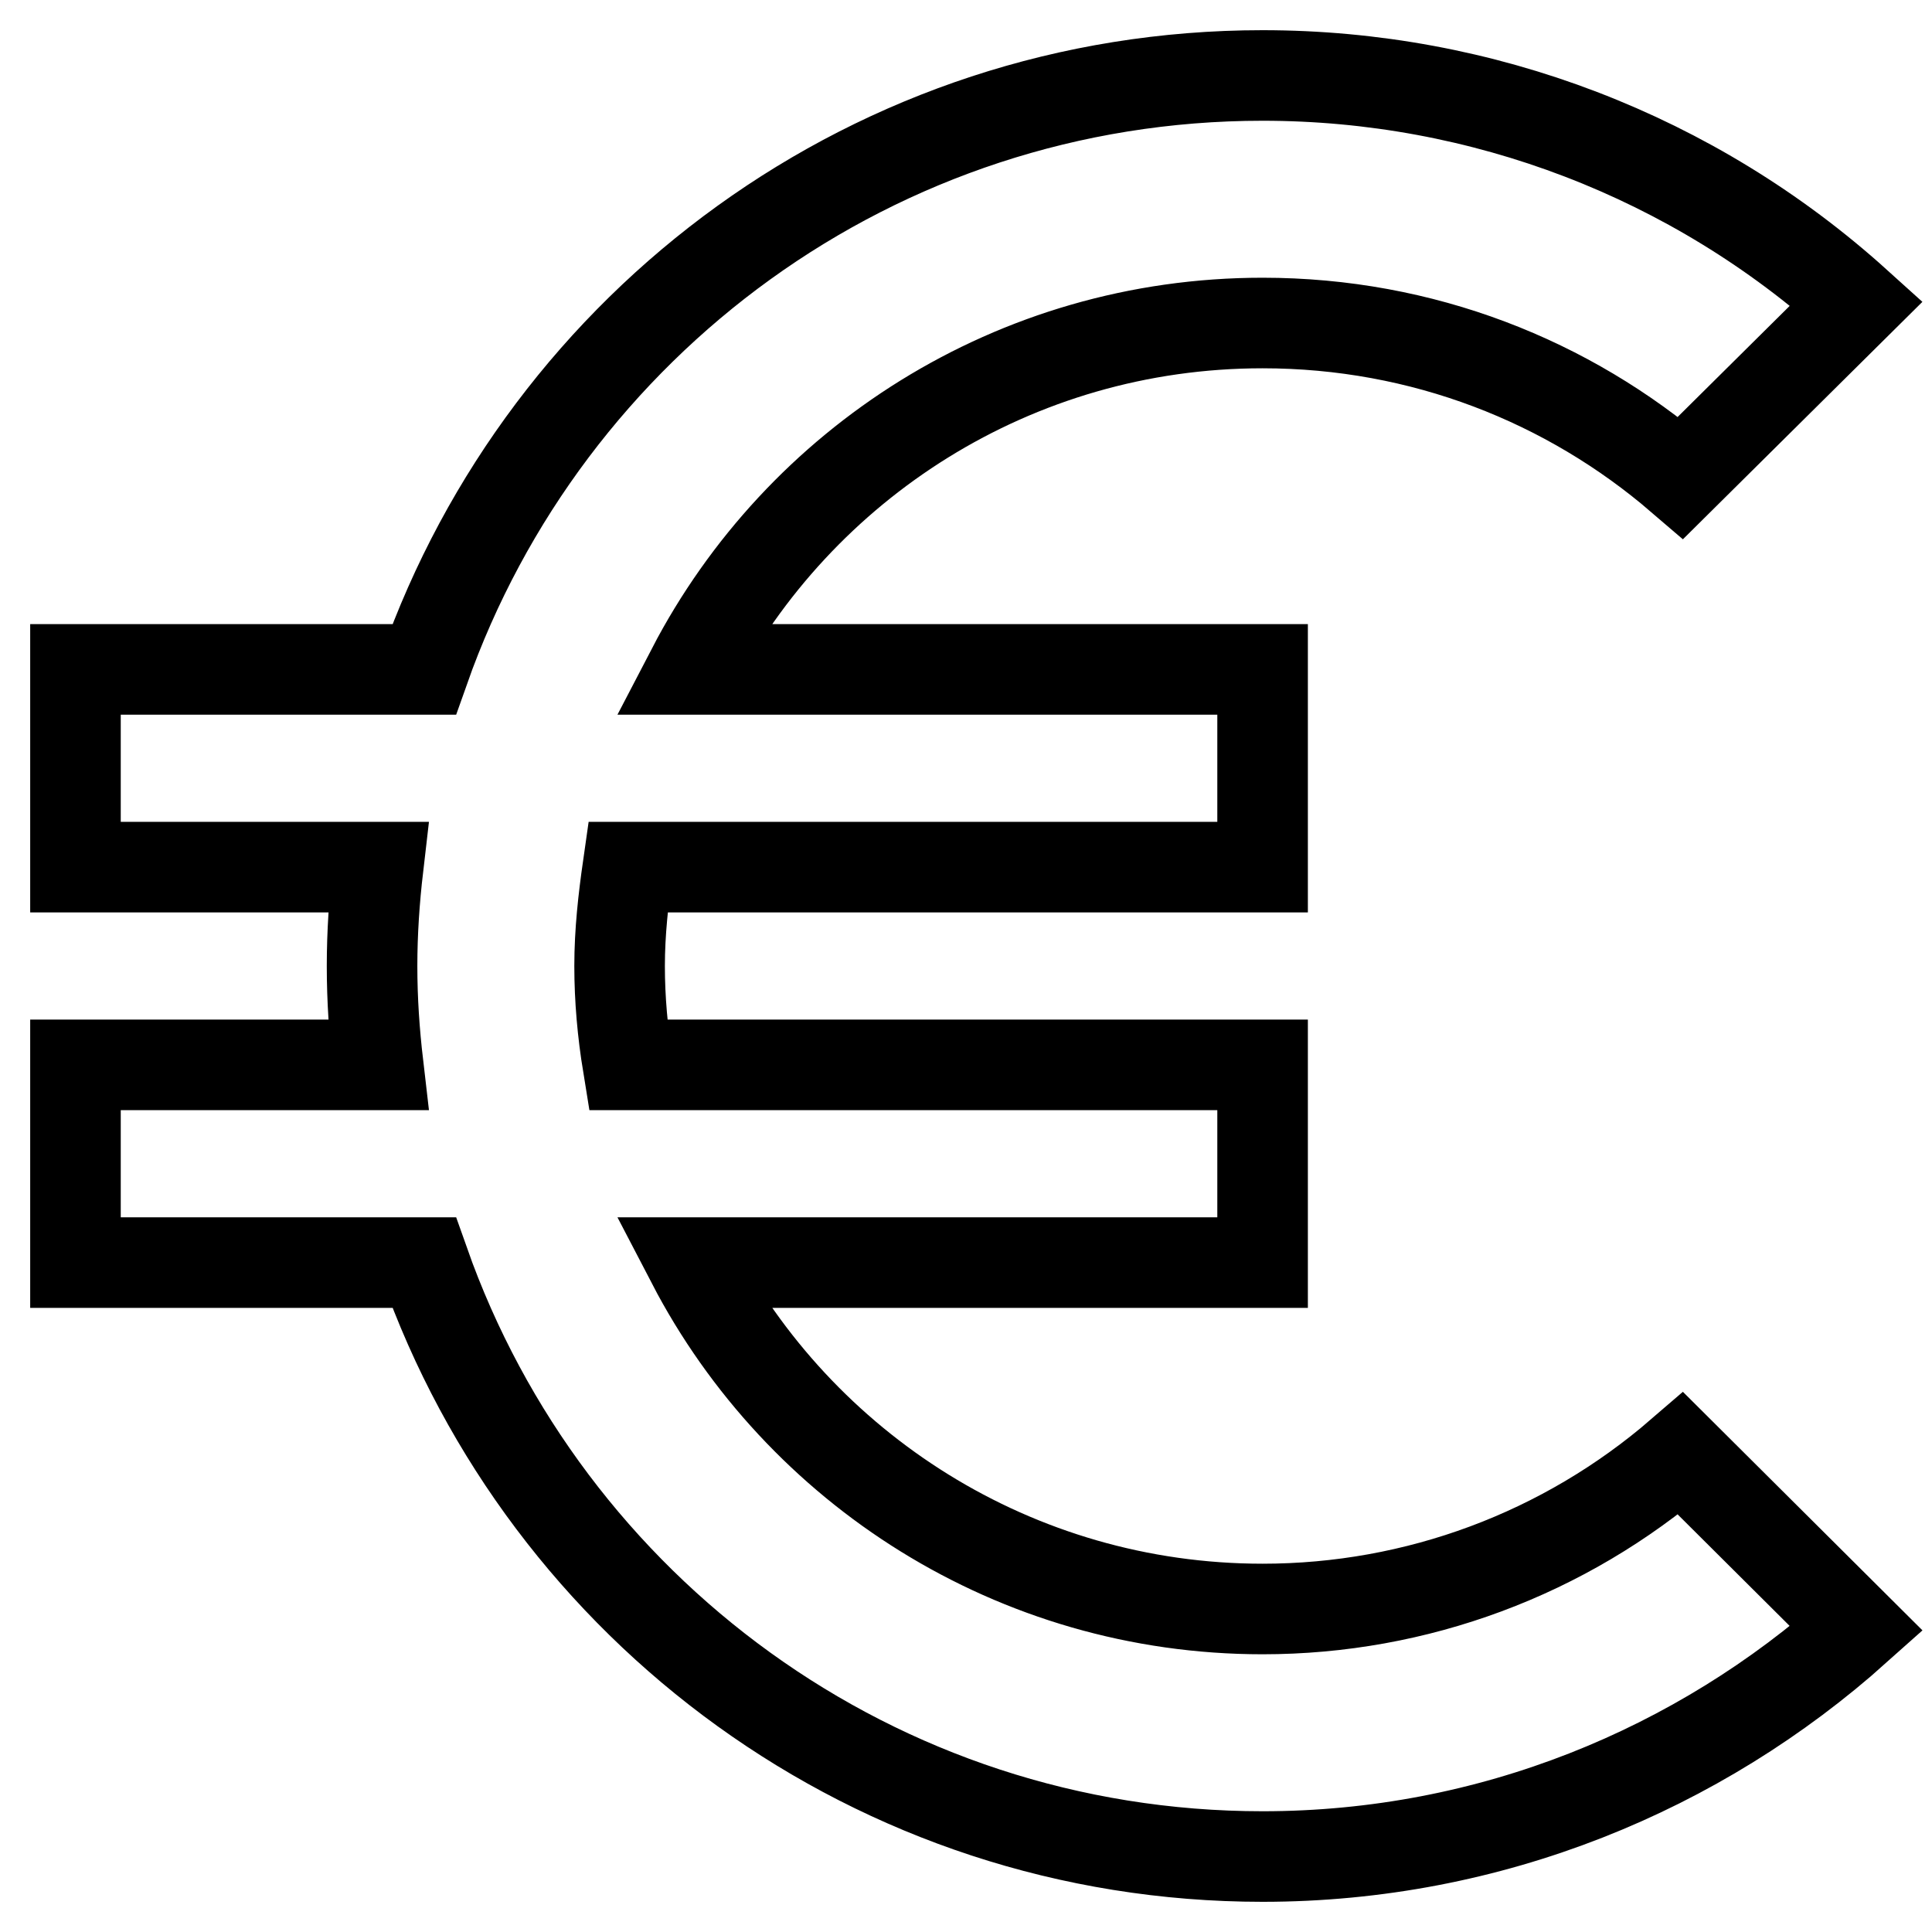 <?xml version="1.0" encoding="utf-8"?>
<!-- Svg Vector Icons : http://www.onlinewebfonts.com/icon -->
<!DOCTYPE svg PUBLIC "-//W3C//DTD SVG 1.1//EN" "http://www.w3.org/Graphics/SVG/1.1/DTD/svg11.dtd">
<svg version="1.1" xmlns="http://www.w3.org/2000/svg" xmlns:xlink="http://www.w3.org/1999/xlink" x="0px" y="0px" viewBox="0 0 256 256" enable-background="new 0 0 256 256" xml:space="preserve">
<g> <path stroke-width="12" fill-opacity="0" stroke="#000000"  d="M167.3,213.2c-32.8,0-61.4-18.6-75.6-45.9h75.6v-26.2H83.2c-0.7-4.3-1.1-8.7-1.1-13.1 c0-4.5,0.5-8.9,1.1-13.1h84.1V88.7H91.7c14.2-27.3,42.7-45.9,75.6-45.9c21.2,0,40.5,7.7,55.4,20.5L246,40.2 C224.4,20.7,196.4,10,167.3,10C116,10,72.4,42.8,56.2,88.7H10v26.2h40.1c-0.5,4.3-0.8,8.7-0.8,13.1c0,4.5,0.3,8.8,0.8,13.1H10v26.2 h46.2C72.4,213.2,116,246,167.3,246c30.2,0,57.8-11.5,78.7-30.2l-23.3-23.2C207.3,205.9,187.7,213.2,167.3,213.2z"/></g>
</svg>